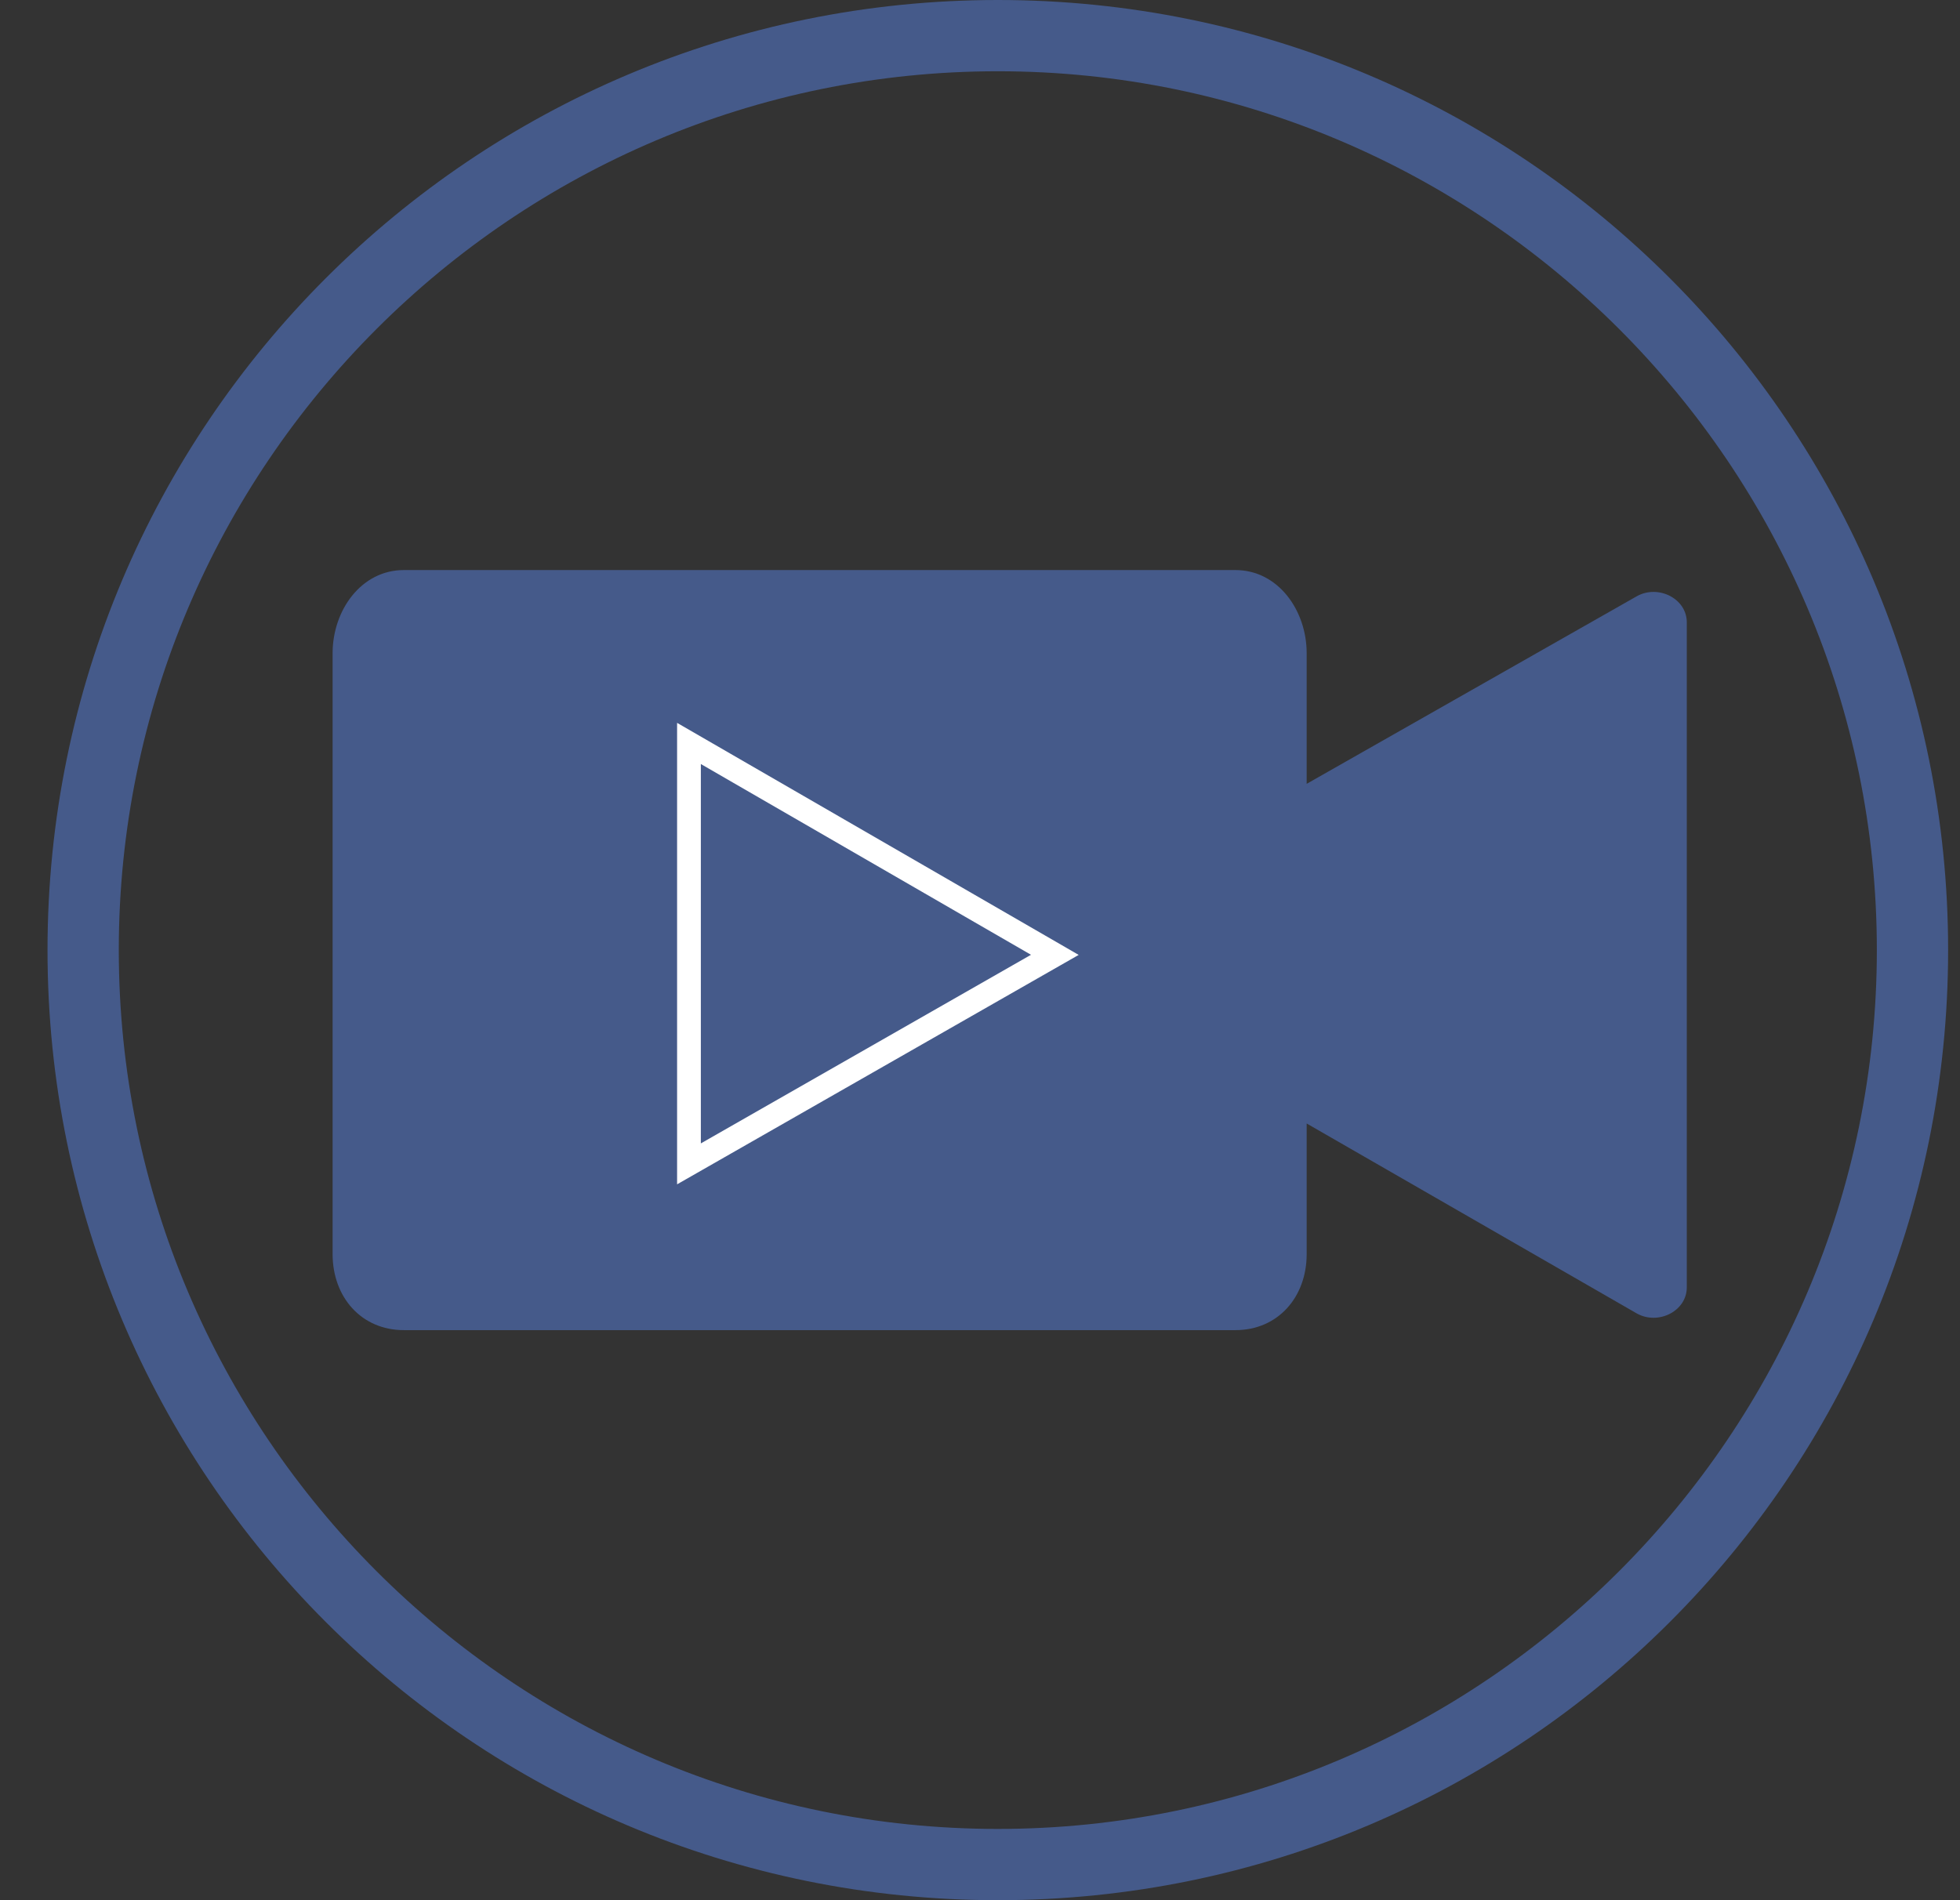 <?xml version="1.0" encoding="utf-8"?>
<!-- Generator: Adobe Illustrator 20.1.0, SVG Export Plug-In . SVG Version: 6.00 Build 0)  -->
<svg version="1.1" id="Layer_1" xmlns="http://www.w3.org/2000/svg" xmlns:xlink="http://www.w3.org/1999/xlink" x="0px" y="0px"
	 viewBox="0 0 82.5 80" style="enable-background:new 0 0 82.5 80;" xml:space="preserve">
<rect x="0" y="0" width="82.5" height="80" fill="#333333" stroke="none"/>
<style type="text/css">
	.st0{fill:#455A8A;}
	.st1{fill:#455A8A;stroke:#FFFFFF;stroke-miterlimit:10;}
</style>
<title>Asset 2</title>
<g>
	<path class="st0" d="M42,3c20.4,0,37,16.6,37,37S62.4,77,42,77S5,60.4,5,40S21.6,3,42,3 M42,0C19.9,0,2,17.9,2,40s17.9,40,40,40
		s40-17.9,40-40S64.1,0,42,0L42,0z"/>
</g>
<g>
	<path class="st0" d="M71,26.2v28c0,1-1.2,1.6-2.1,1.1L55,47.3v5.5c0,1.8-1.2,3.2-3,3.2H17c-1.8,0-3-1.4-3-3.2V27.5
		c0-1.8,1.2-3.5,3-3.5h35c1.8,0,3,1.7,3,3.5V33l13.9-7.9C69.8,24.6,71,25.2,71,26.2z"/>
</g>
<polygon class="st1" points="44.4,40.2 29,49 29,31.3 "/>
</svg>
